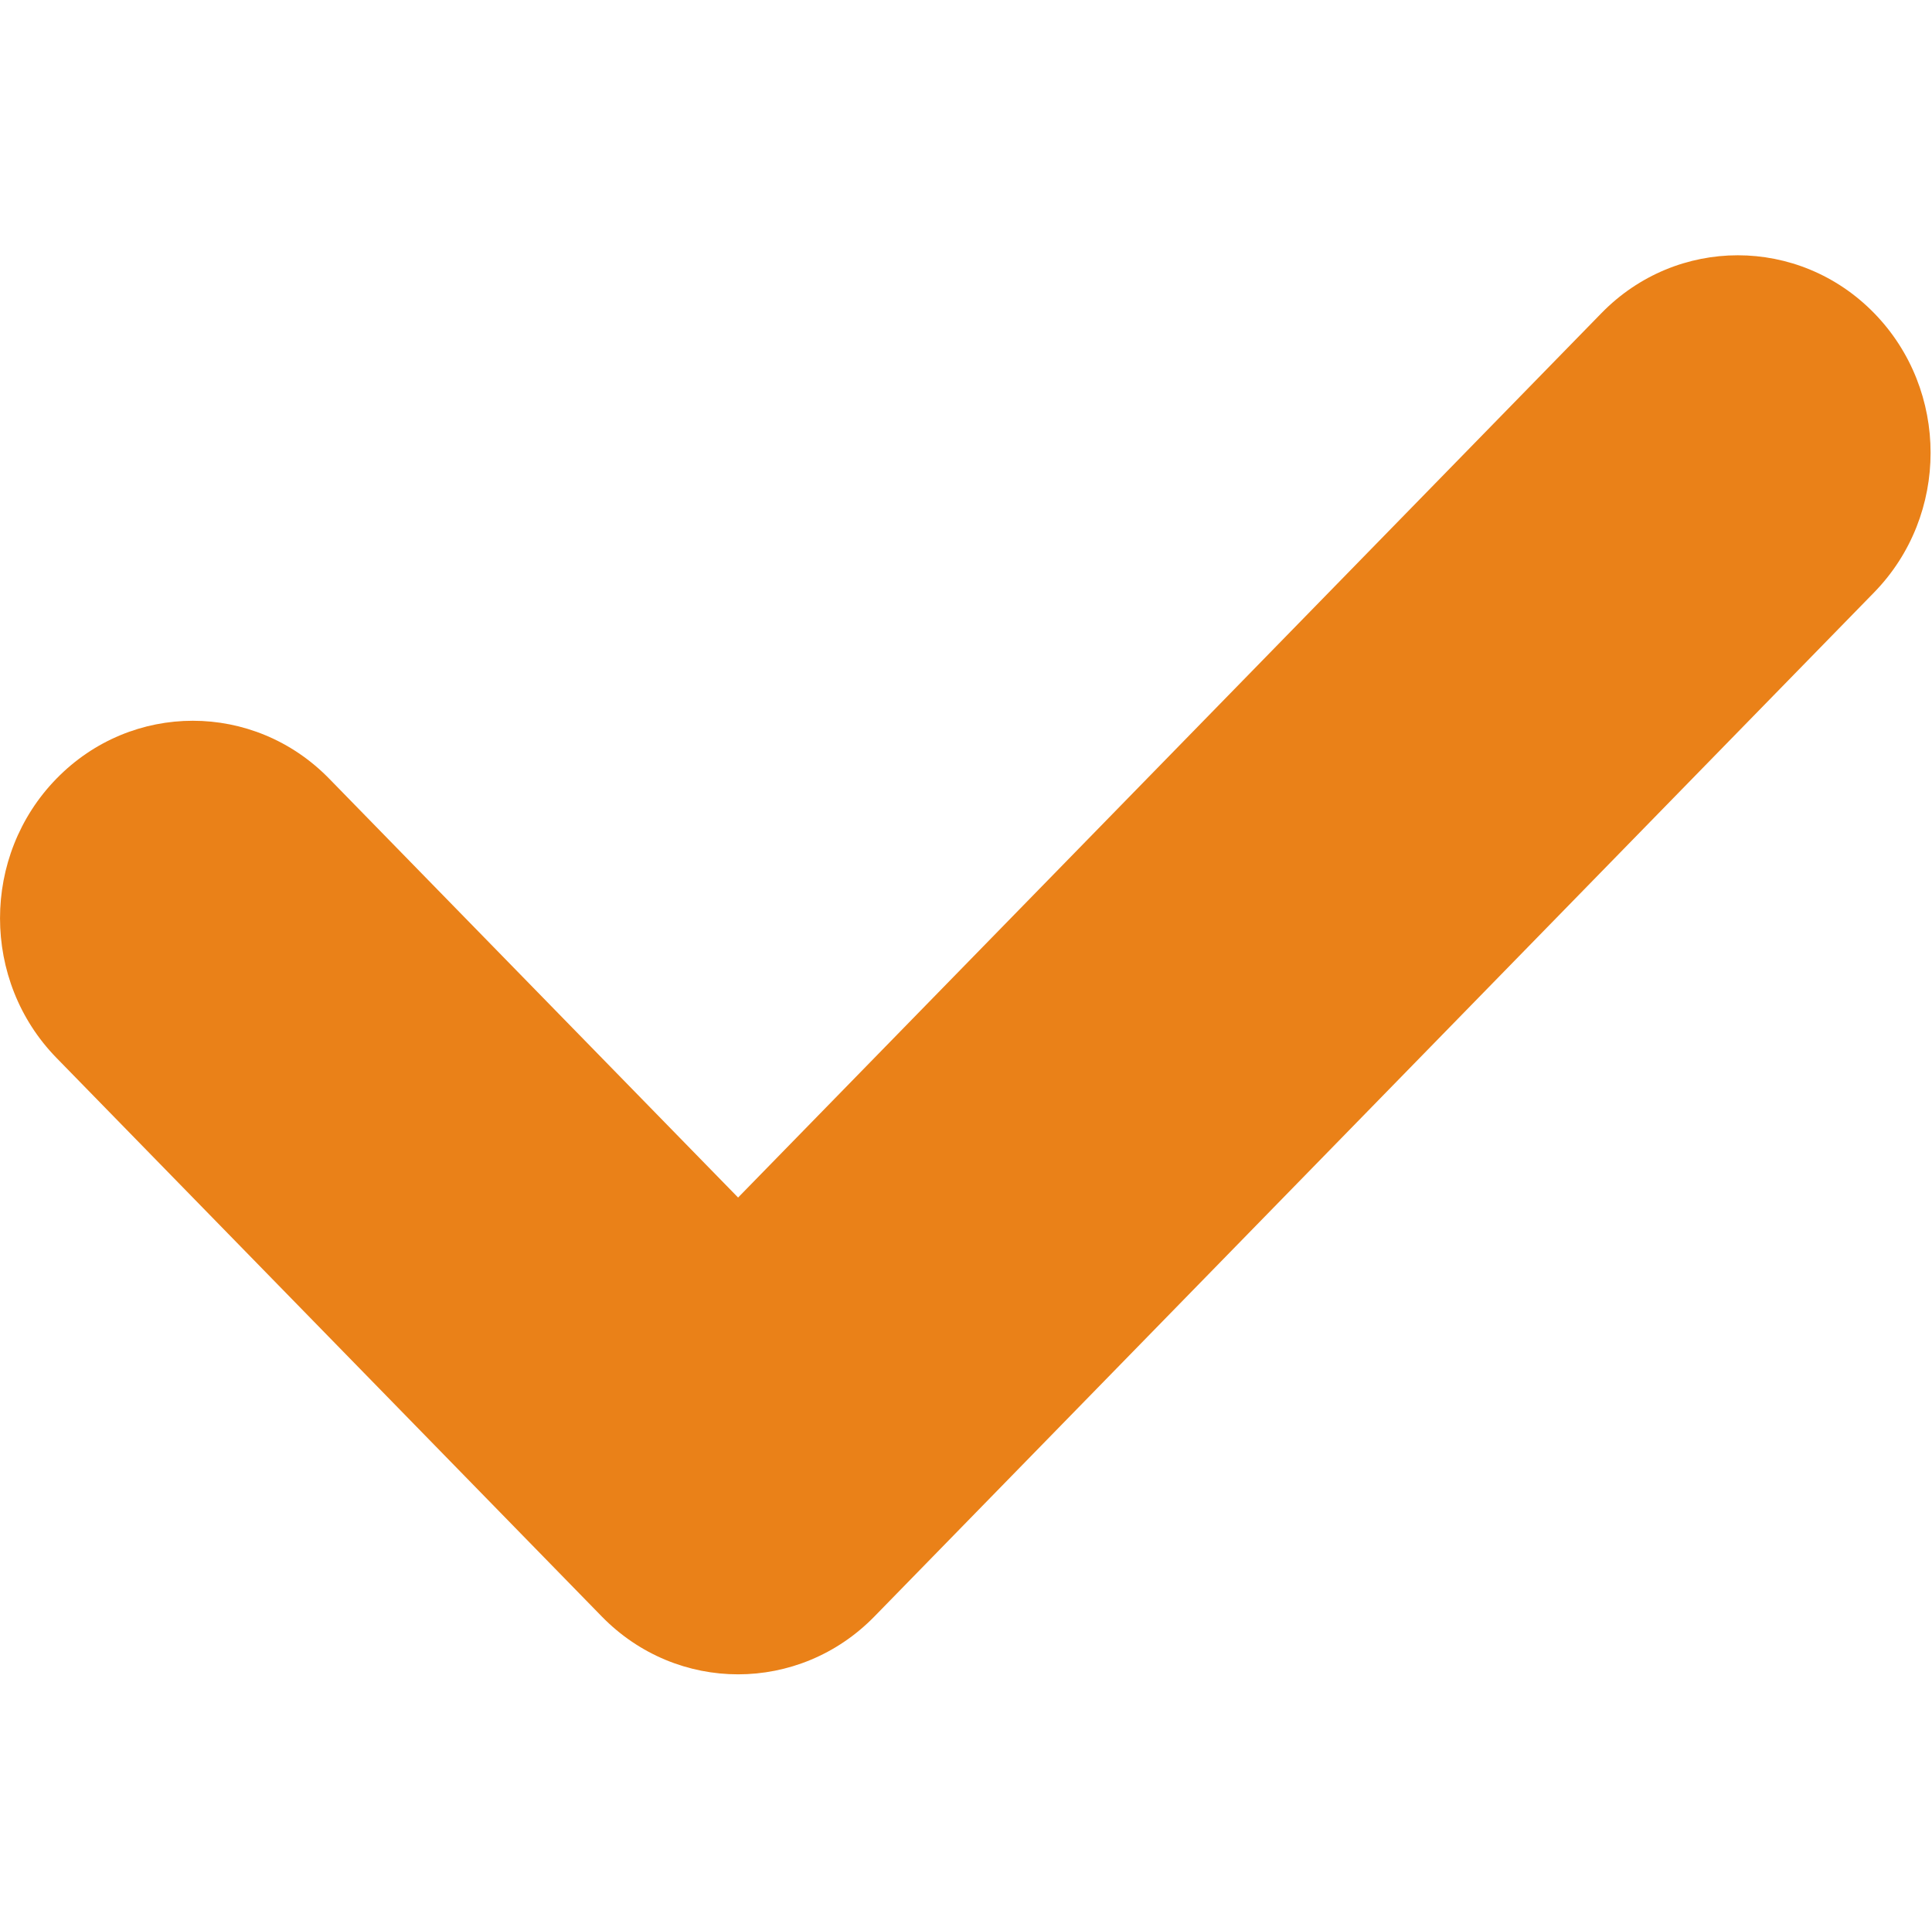 <?xml version="1.0" standalone="no"?><!DOCTYPE svg PUBLIC "-//W3C//DTD SVG 1.1//EN" "http://www.w3.org/Graphics/SVG/1.1/DTD/svg11.dtd"><svg t="1749453695317" class="icon" viewBox="0 0 1025 1024" version="1.1" xmlns="http://www.w3.org/2000/svg" p-id="4247" xmlns:xlink="http://www.w3.org/1999/xlink" width="10.01" height="10"><path d="M994.305 166.16c-39.945-40.917-104.706-40.917-144.653 0L391.586 635.504 174.61 413.192c-39.947-40.935-104.707-40.935-144.643 0-39.956 40.918-39.956 107.283 0 148.215l289.296 296.419c39.946 40.936 104.701 40.936 144.647 0l530.395-543.45C1034.252 273.448 1034.252 207.092 994.305 166.16z" p-id="4248" fill="#EA8118"></path></svg>